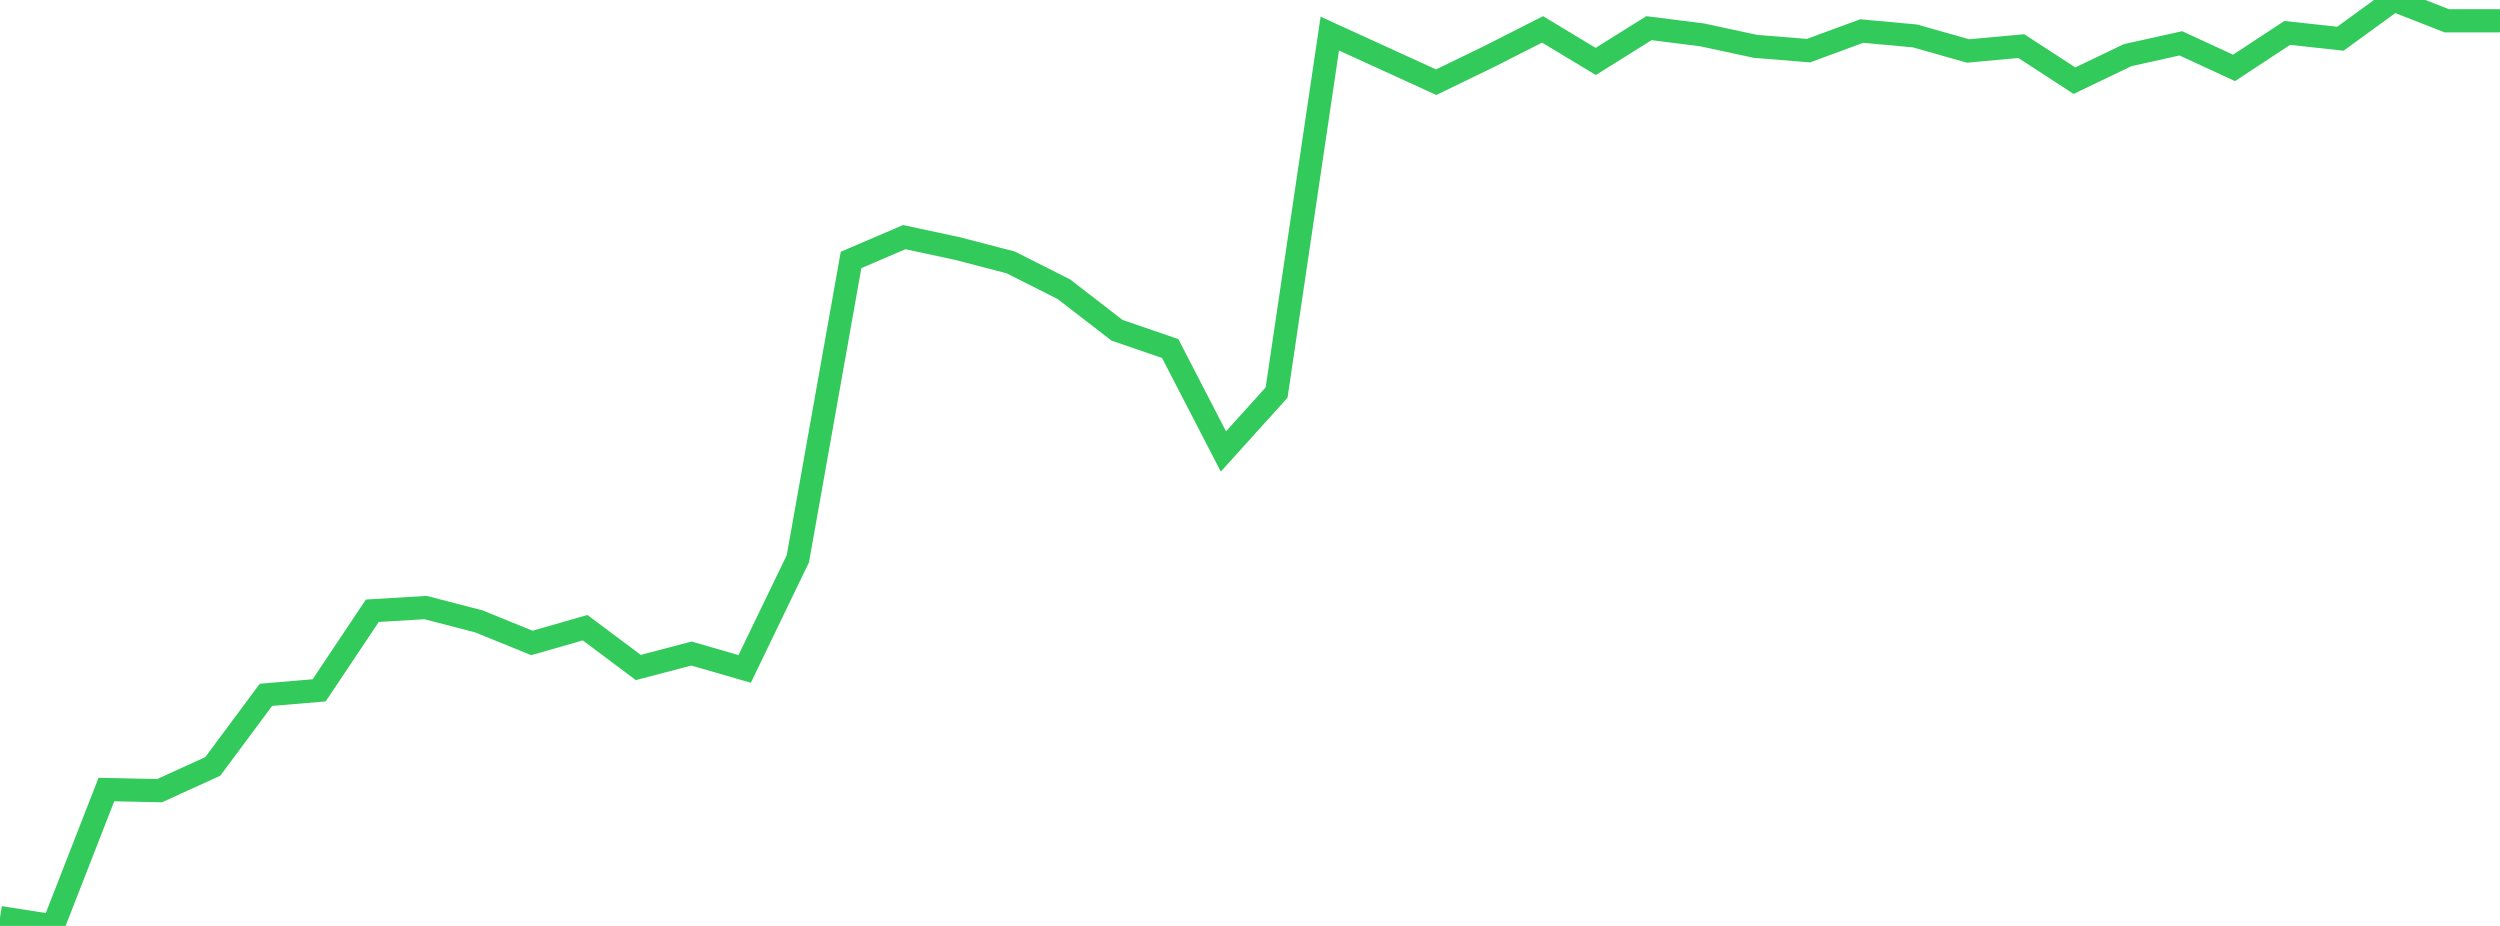 <?xml version="1.0" standalone="no"?>
<!DOCTYPE svg PUBLIC "-//W3C//DTD SVG 1.1//EN" "http://www.w3.org/Graphics/SVG/1.1/DTD/svg11.dtd">

<svg width="135" height="50" viewBox="0 0 135 50" preserveAspectRatio="none" 
  xmlns="http://www.w3.org/2000/svg"
  xmlns:xlink="http://www.w3.org/1999/xlink">


<polyline points="0.0, 49.549 2.872, 50.0 5.745, 42.636 8.617, 42.697 11.489, 41.387 14.362, 37.521 17.234, 37.279 20.106, 32.981 22.979, 32.808 25.851, 33.552 28.723, 34.719 31.596, 33.895 34.468, 36.045 37.34, 35.291 40.213, 36.122 43.085, 30.172 45.957, 14.037 48.83, 12.805 51.702, 13.422 54.574, 14.169 57.447, 15.617 60.319, 17.834 63.191, 18.822 66.064, 24.379 68.936, 21.199 71.809, 1.814 74.681, 3.126 77.553, 4.439 80.426, 3.046 83.298, 1.587 86.17, 3.318 89.043, 1.521 91.915, 1.883 94.787, 2.502 97.66, 2.735 100.532, 1.676 103.404, 1.94 106.277, 2.753 109.149, 2.49 112.021, 4.356 114.894, 2.978 117.766, 2.34 120.638, 3.667 123.511, 1.778 126.383, 2.091 129.255, 0.0 132.128, 1.123 135.0, 1.123" fill="none" stroke="#32ca5b" stroke-width="1.25"/>

</svg>